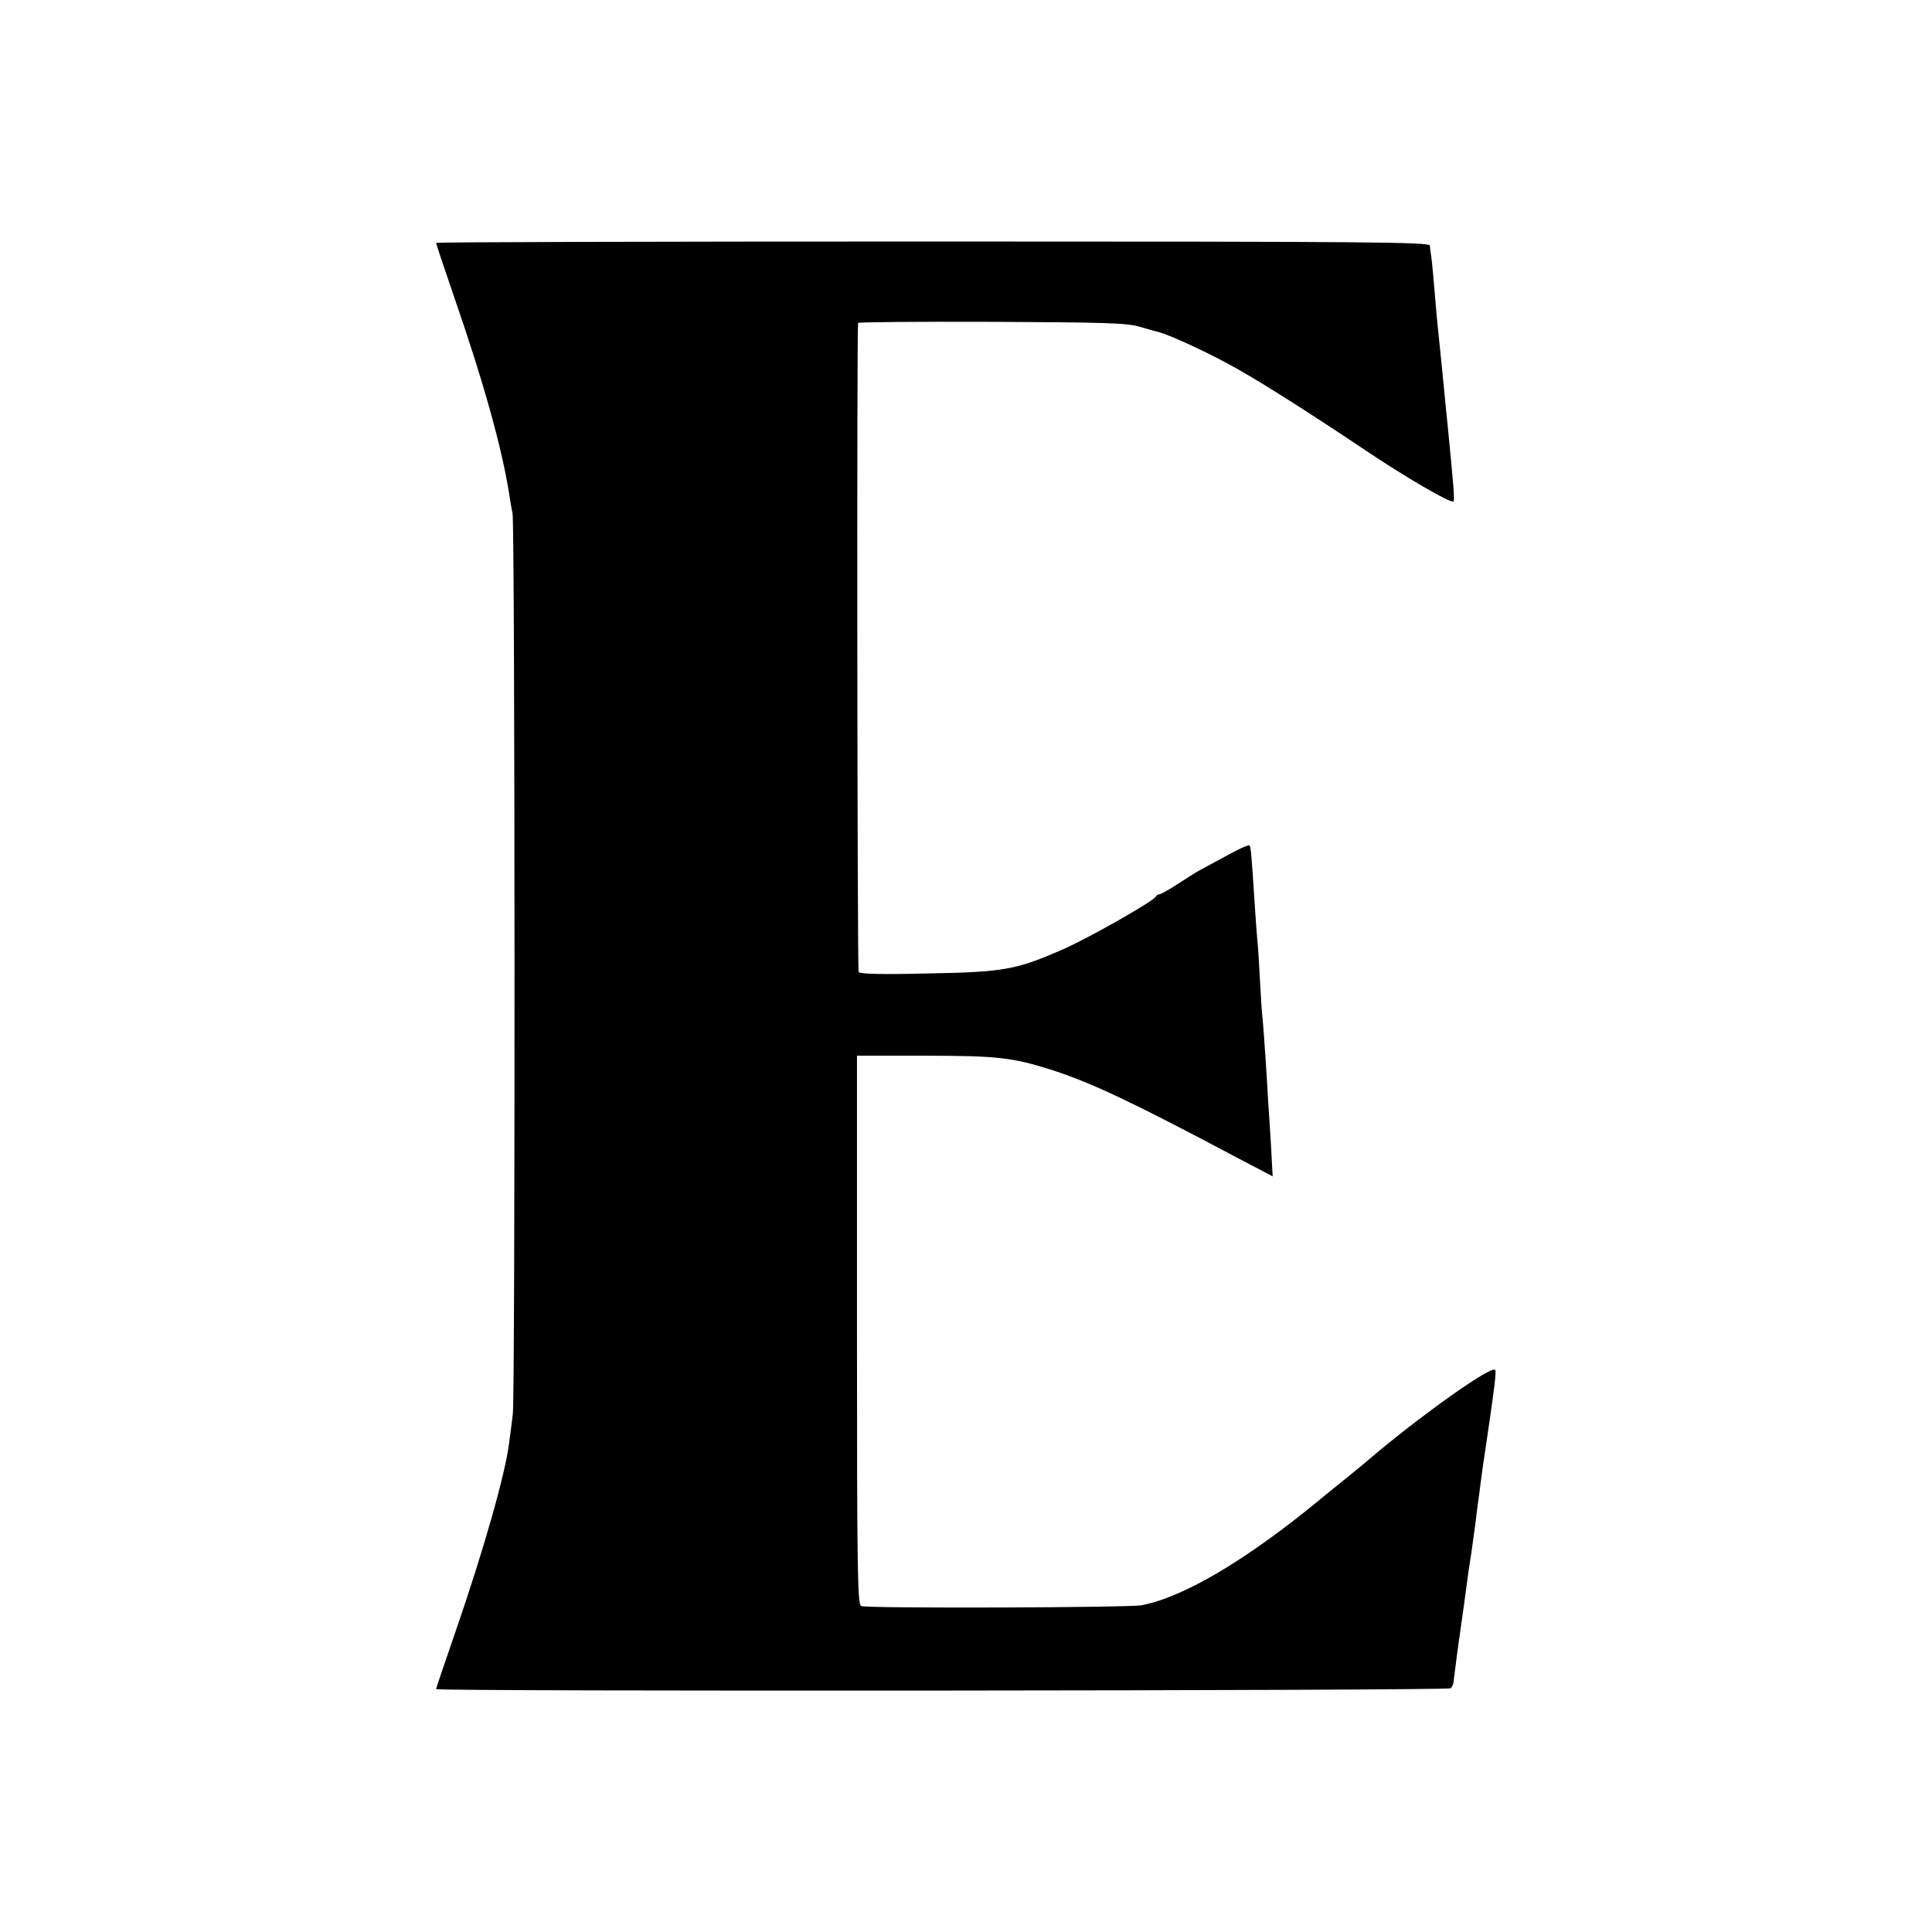 <?xml version="1.0" standalone="no"?>
<!DOCTYPE svg PUBLIC "-//W3C//DTD SVG 20010904//EN"
 "http://www.w3.org/TR/2001/REC-SVG-20010904/DTD/svg10.dtd">
<svg version="1.0" xmlns="http://www.w3.org/2000/svg"
 width="700pt" height="700pt" viewBox="0 0 700 700"
 preserveAspectRatio="xMidYMid meet">
<g transform="translate(0,700) scale(0.1,-0.1)"
fill="#000000" stroke="none">
<path d="M1580 6120 c0 -3 27 -84 60 -180 113 -326 180 -567 206 -737 3 -21 8
-49 11 -63 9 -39 10 -3197 1 -3264 -4 -34 -10 -79 -13 -101 -13 -112 -92 -389
-194 -685 -39 -113 -71 -207 -71 -210 0 -9 3668 -6 3676 3 4 4 9 13 10 20 1 7
7 53 13 102 7 50 14 101 16 115 4 27 14 96 20 145 2 17 9 66 16 109 6 44 13
92 15 108 2 16 5 45 8 66 3 20 8 57 11 82 6 46 8 61 20 140 32 216 37 261 32
267 -15 14 -243 -147 -423 -296 -49 -42 -110 -92 -134 -111 -24 -19 -60 -48
-80 -65 -261 -215 -489 -351 -643 -381 -45 -9 -999 -12 -1017 -3 -13 6 -15
127 -15 1001 l0 993 235 0 c276 0 327 -6 475 -53 141 -46 288 -115 668 -317
l128 -67 -6 113 c-4 63 -8 132 -10 154 -1 22 -5 90 -9 150 -4 61 -9 128 -11
150 -3 22 -7 87 -10 145 -3 58 -7 125 -10 150 -2 25 -7 88 -10 140 -11 170
-13 191 -18 197 -4 3 -41 -14 -84 -38 -43 -23 -87 -47 -98 -53 -11 -6 -46 -28
-78 -49 -31 -20 -61 -37 -66 -37 -5 0 -11 -4 -13 -8 -6 -16 -249 -154 -340
-193 -167 -73 -212 -81 -487 -86 -160 -4 -246 -2 -250 5 -5 8 -7 2331 -2 2352
0 3 218 5 484 4 414 -2 490 -4 537 -18 30 -9 62 -18 71 -20 34 -9 149 -61 239
-109 99 -52 281 -167 505 -317 147 -99 313 -195 321 -187 5 5 1 53 -21 277 -3
25 -7 70 -10 100 -9 94 -13 133 -20 200 -4 36 -8 81 -10 100 -9 110 -17 199
-20 216 -2 10 -4 26 -4 34 -1 13 -208 15 -1801 15 -990 0 -1800 -2 -1800 -5z"/>
</g>
</svg>
